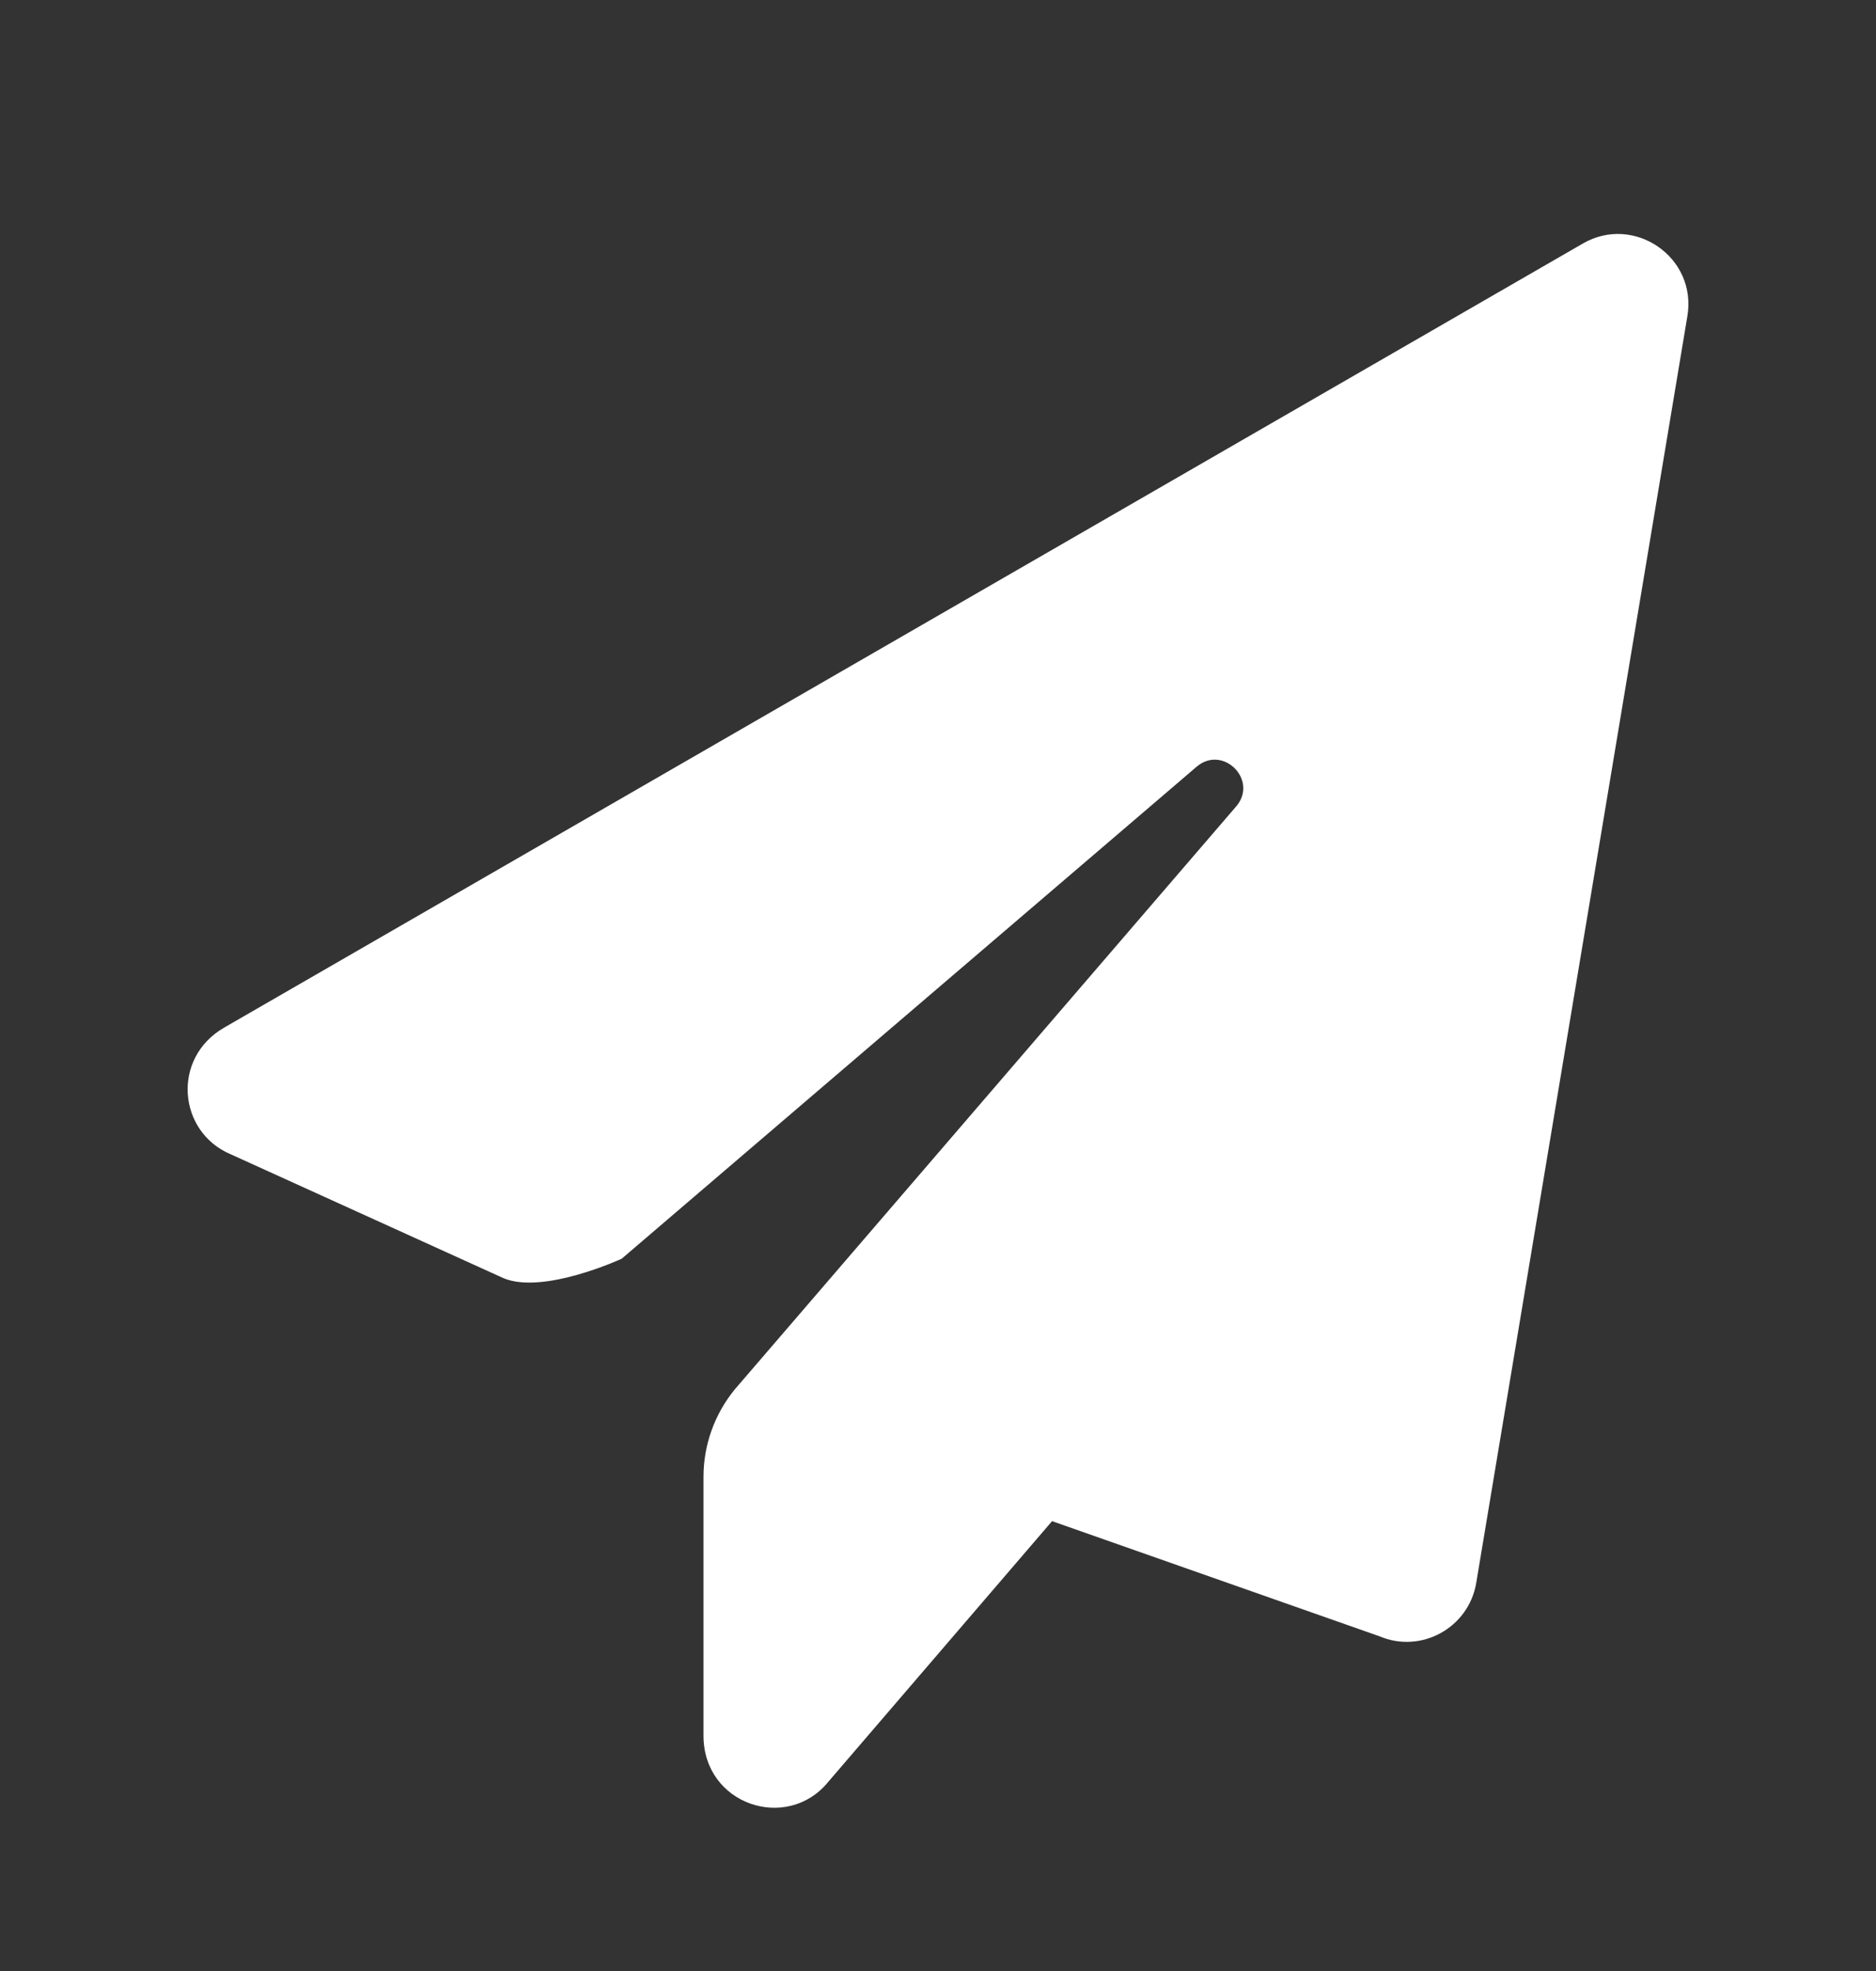 <svg width="20" height="21" viewBox="0 0 20 21" fill="none" xmlns="http://www.w3.org/2000/svg">
<rect x="0" y="0" width="20" height="21" fill="#333333" stroke="none"/>
<path d="M16.876 2.594L2.391 10.948C1.825 11.273 1.897 12.061 2.459 12.298L5.367 13.618C5.793 13.797 6.628 13.411 6.628 13.411L12.756 8.17C13.037 7.929 13.42 8.312 13.178 8.593L7.832 14.805C7.618 15.067 7.5 15.395 7.5 15.734V18.493C7.5 19.23 8.391 19.521 8.828 18.987L11.216 16.207L14.707 17.434C15.151 17.622 15.657 17.344 15.738 16.866L17.989 3.369C18.095 2.737 17.417 2.281 16.876 2.594Z" fill="white"/>
</svg>
